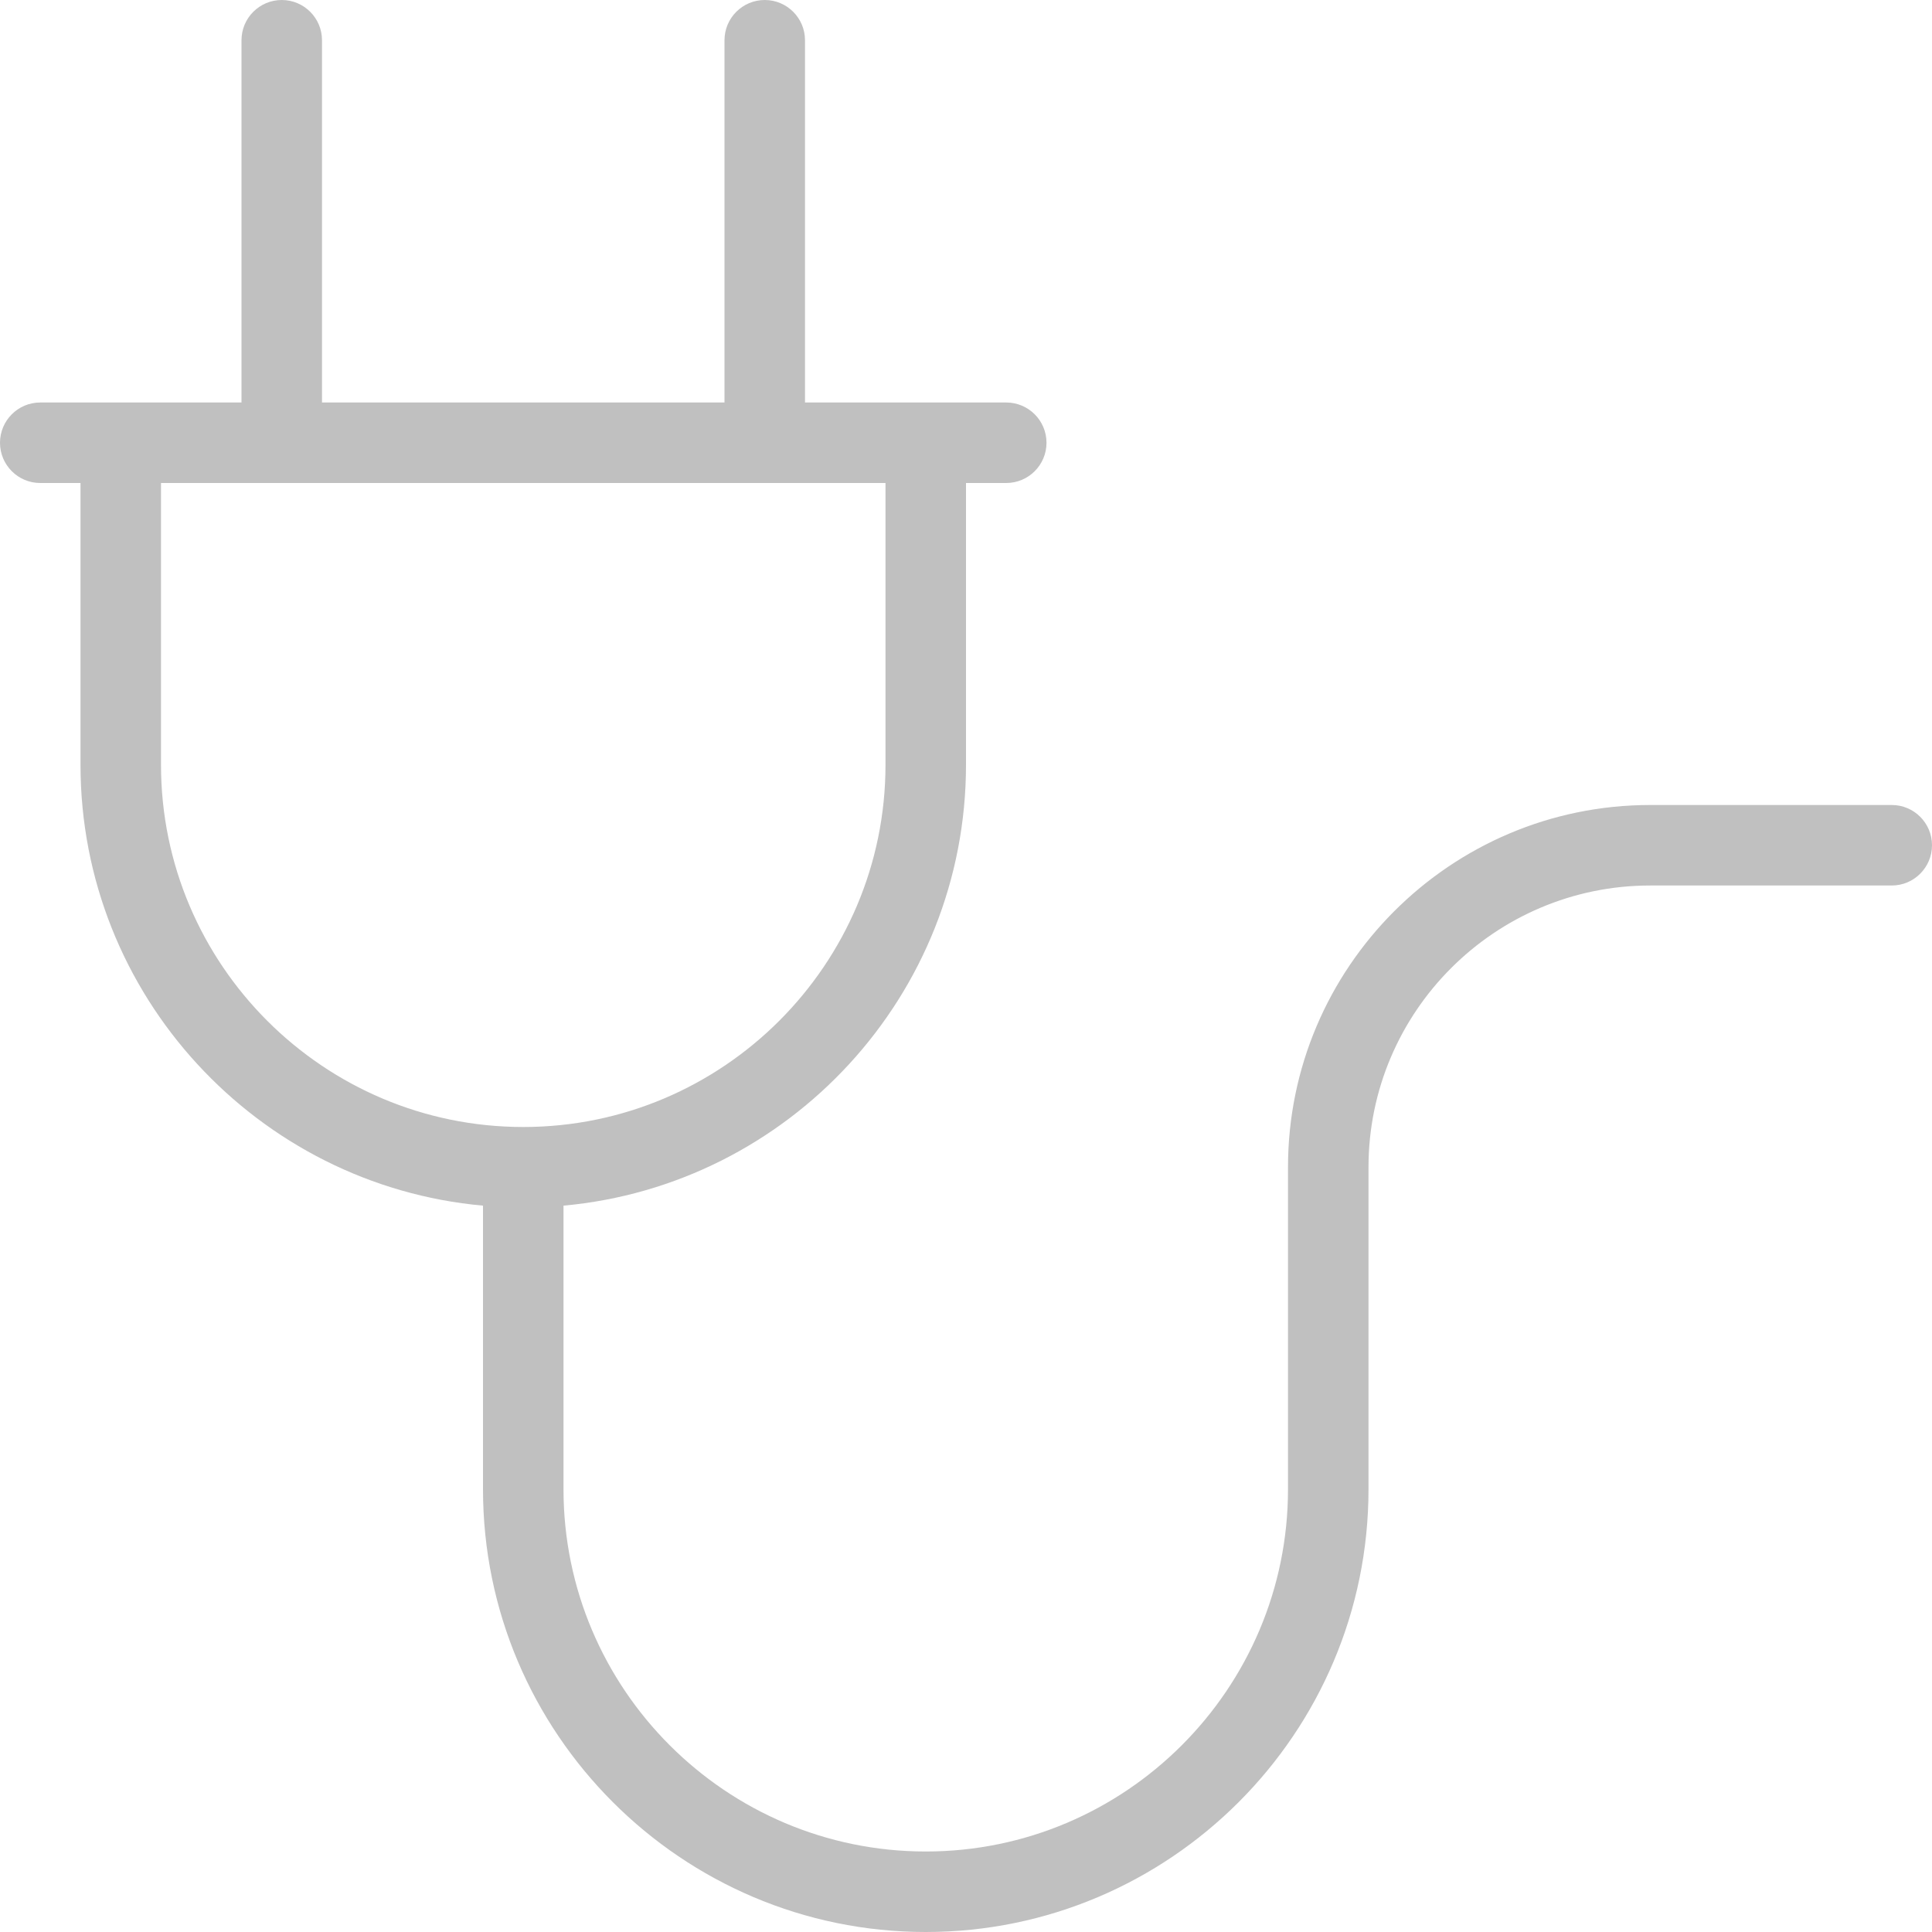 <svg width="75" height="75" viewBox="0 0 75 75" fill="none" xmlns="http://www.w3.org/2000/svg">
<path d="M73.438 31.25H64.062C56.309 31.25 50 37.559 50 45.312V57.812C50 65.566 43.691 71.875 35.938 71.875C28.184 71.875 21.875 65.566 21.875 57.812V46.803C30.622 46.009 37.5 38.638 37.5 29.688V18.75H39.062C39.925 18.75 40.625 18.05 40.625 17.188C40.625 16.325 39.925 15.625 39.062 15.625H31.25V1.562C31.25 0.7 30.55 0 29.688 0C28.825 0 28.125 0.7 28.125 1.562V15.625H12.5V1.562C12.5 0.7 11.8 0 10.938 0C10.075 0 9.375 0.7 9.375 1.562V15.625H1.562C0.7 15.625 0 16.325 0 17.188C0 18.05 0.7 18.75 1.562 18.75H3.125V29.688C3.125 38.638 10.003 46.013 18.75 46.803V57.812C18.75 67.287 26.462 75 35.938 75C45.413 75 53.125 67.287 53.125 57.812V45.312C53.125 39.281 58.031 34.375 64.062 34.375H73.438C74.3 34.375 75 33.675 75 32.812C75 31.95 74.3 31.25 73.438 31.25ZM6.25 29.688V18.75H34.375V29.688C34.375 37.441 28.066 43.75 20.312 43.75C12.559 43.75 6.25 37.441 6.25 29.688Z" fill="#C0C0C0"/>
</svg>
